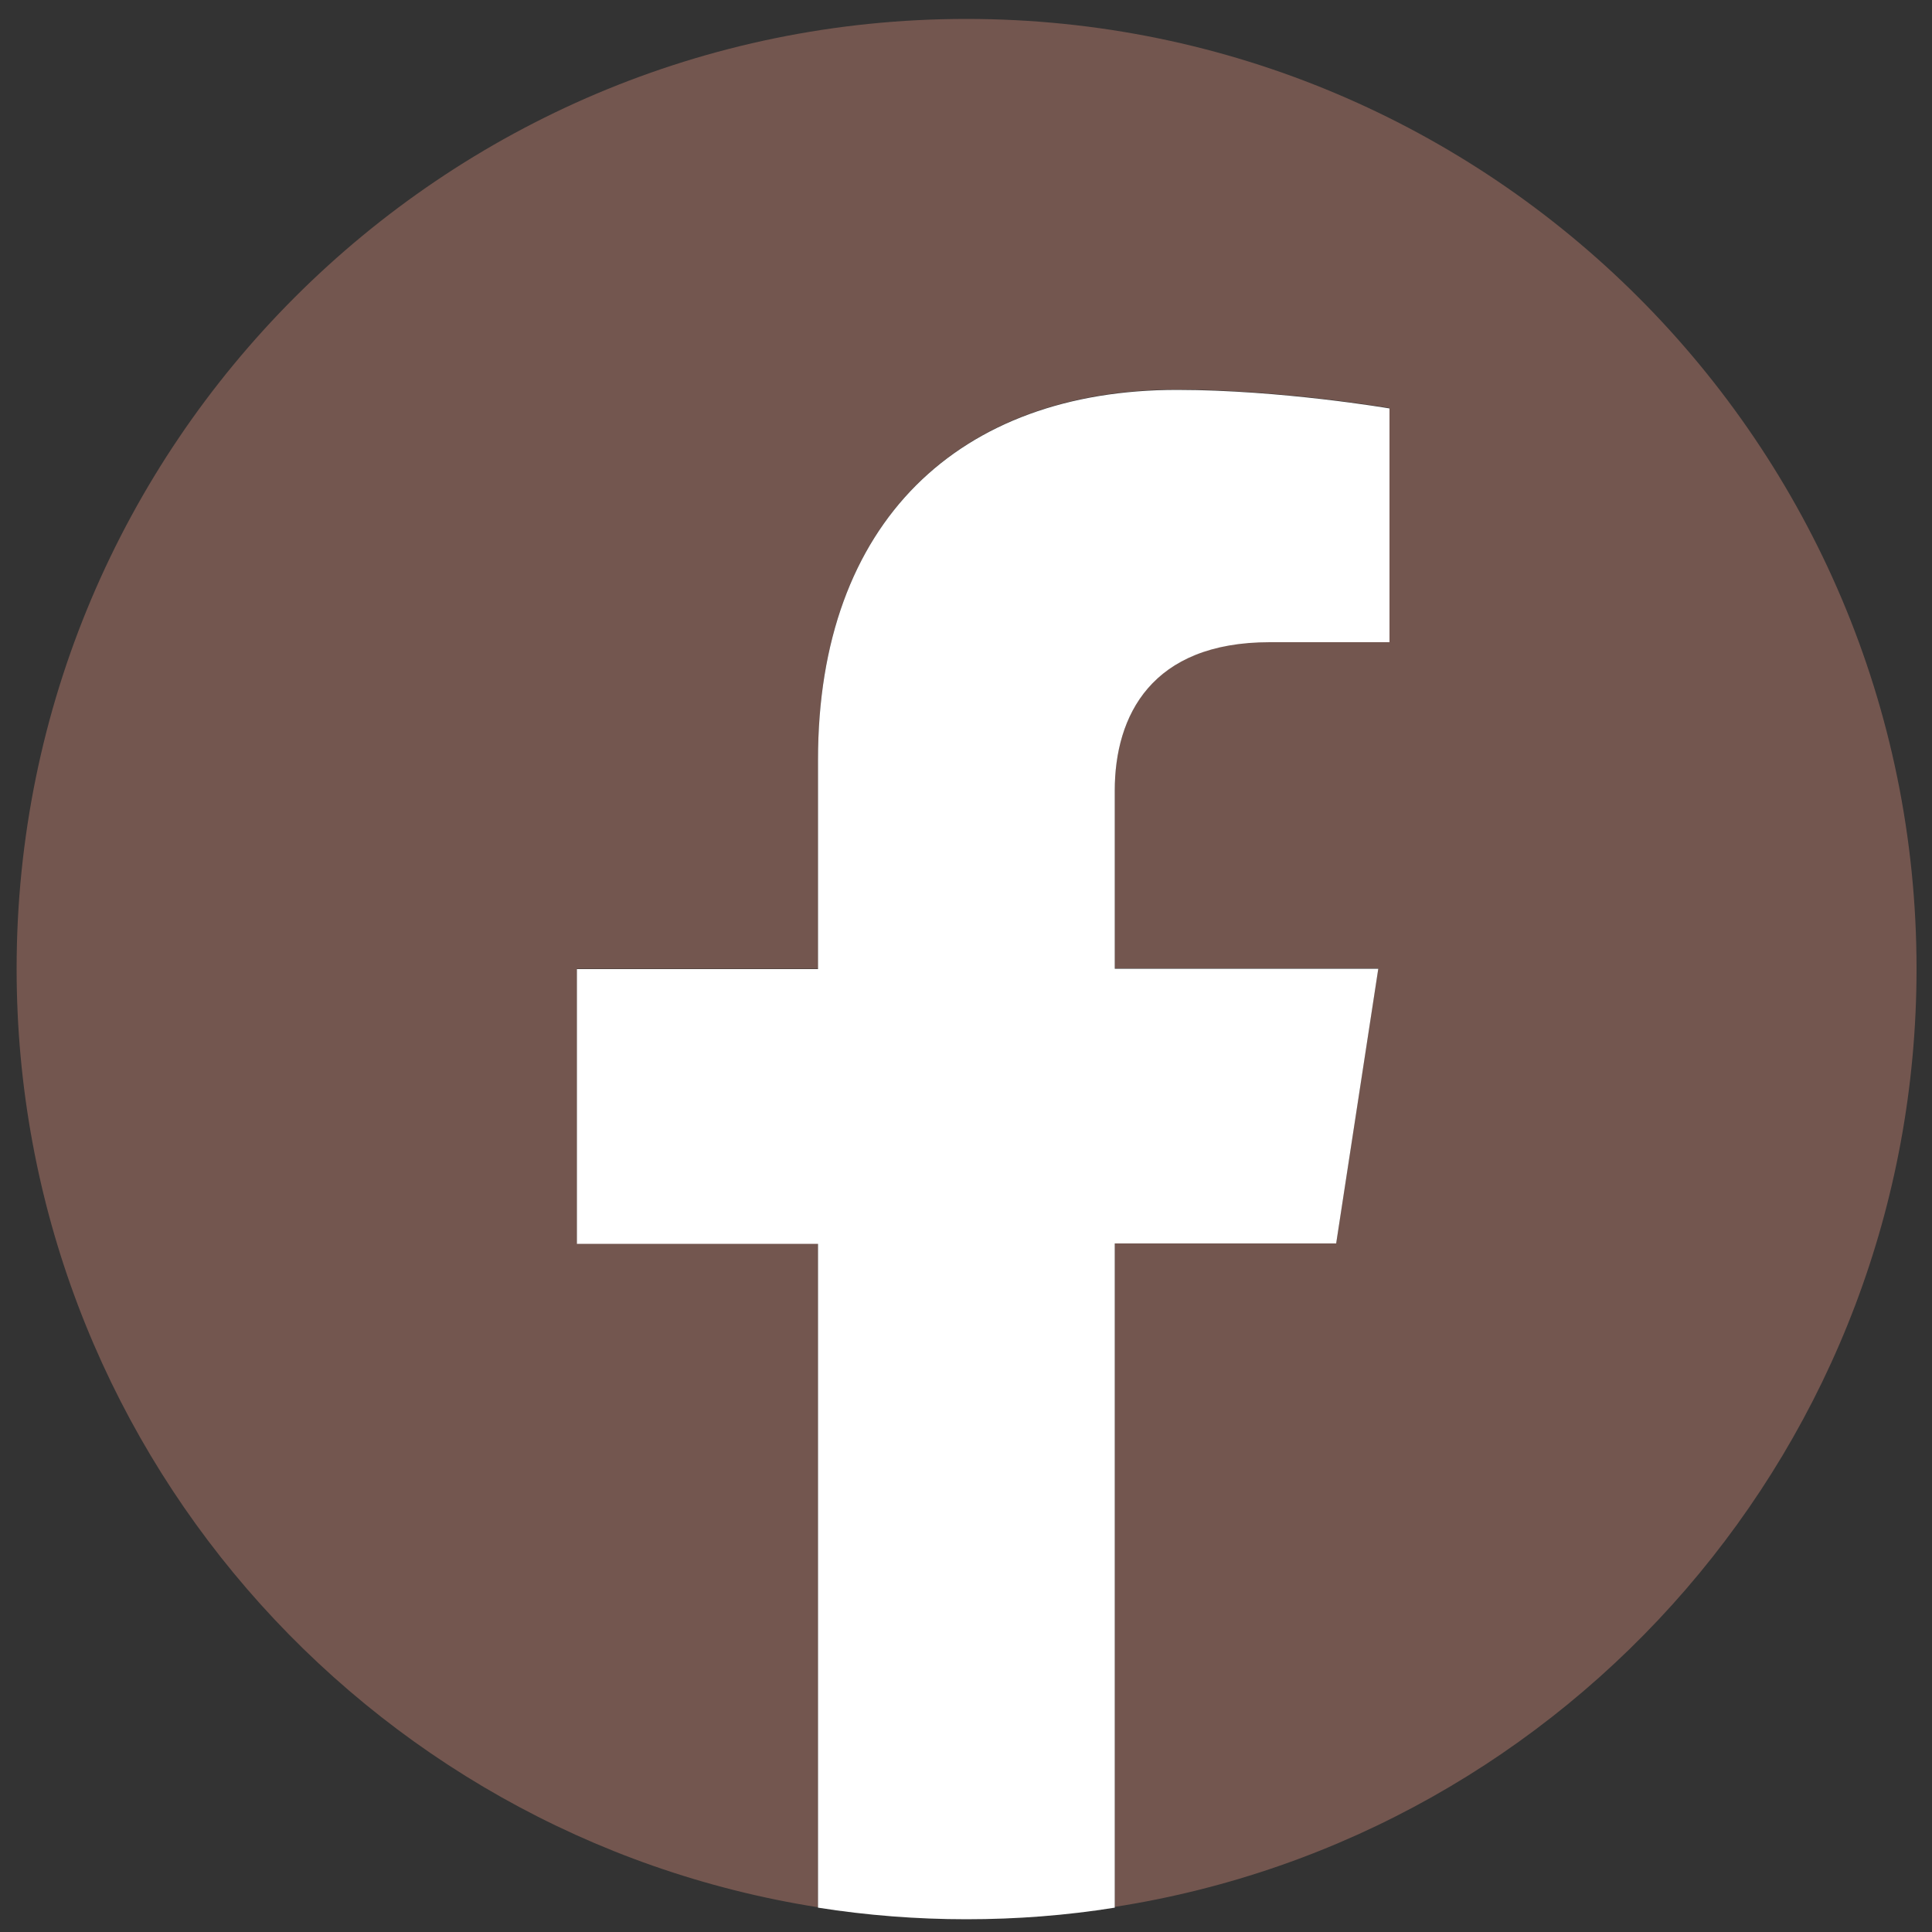 <?xml version="1.0" encoding="utf-8"?>
<!-- Generator: Adobe Illustrator 28.1.0, SVG Export Plug-In . SVG Version: 6.00 Build 0)  -->
<svg version="1.1" id="レイヤー_1" xmlns="http://www.w3.org/2000/svg" xmlns:xlink="http://www.w3.org/1999/xlink" x="0px"
	 y="0px" width="500px" height="500px" viewBox="0 0 500 500" style="enable-background:new 0 0 500 500;" xml:space="preserve">
<rect x="0" y="0" width="500" height="500" fill="#333333" stroke="none"/>
<style type="text/css">
	.st0{fill:#73564F;}
	.st1{fill:#FFFFFF;}
</style>
<path class="st0" d="M496,250.7C496,115,385.9,4.9,250.1,4.9C114.4,4.9,4.3,115,4.3,250.7c0,122.7,89.9,224.4,207.4,242.9V321.8
	h-62.4v-71.1h62.4v-54.2c0-61.6,36.7-95.7,92.9-95.7c26.9,0,55,4.8,55,4.8v60.5h-31c-30.5,0-40.1,19-40.1,38.4v46.1h68.2l-10.9,71.1
	h-57.3v171.8C406.1,475.2,496,373.4,496,250.7"/>
<path class="st1" d="M345.8,321.8l10.9-71.1h-68.2v-46.1c0-19.4,9.5-38.4,40.1-38.4h31v-60.5c0,0-28.1-4.8-55-4.8
	c-56.2,0-92.9,34-92.9,95.7v54.2h-62.4v71.1h62.4v171.8c12.7,2,25.6,3,38.4,3c13.1,0,25.9-1,38.4-3V321.8H345.8"/>
</svg>

